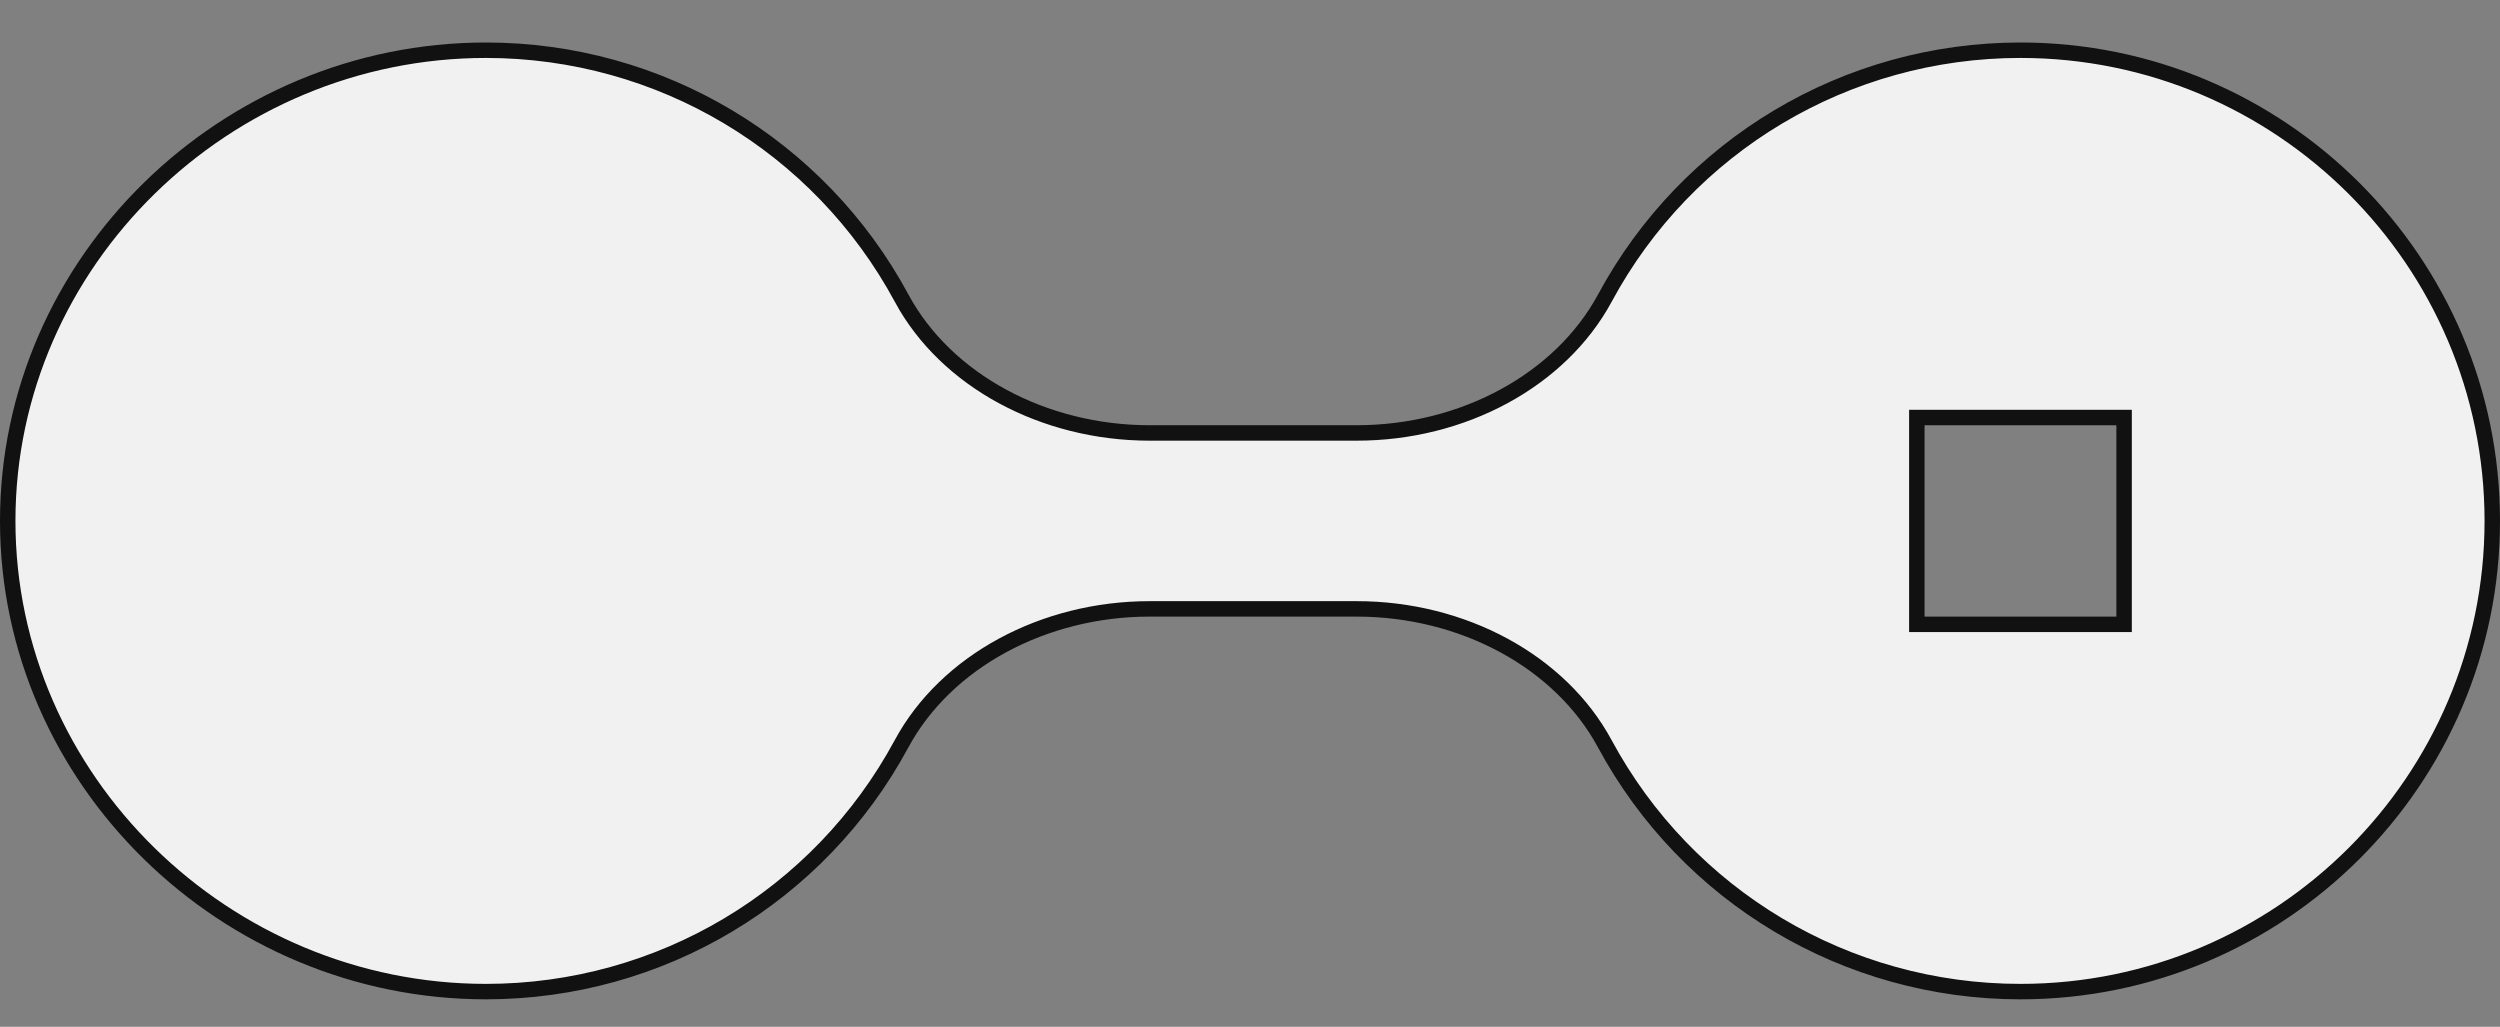 <svg width="56" height="23" viewBox="0 0 56 23" fill="none" xmlns="http://www.w3.org/2000/svg">
<rect x="0" y="0" width="56" height="23" fill="#808080" stroke="none"/>
<path d="M20.195 16.66L20.195 16.66C18.349 20.085 14.783 22.212 10.885 22.212C5.054 22.212 0.173 17.478 0.173 11.669C0.173 5.859 5.054 1.125 10.885 1.125C14.782 1.125 18.349 3.253 20.197 6.679L20.197 6.68C21.193 8.524 23.379 9.698 25.751 9.698H30.392C32.764 9.698 34.95 8.524 35.949 6.677L35.949 6.677C37.794 3.253 41.361 1.125 45.258 1.125C51.086 1.125 55.827 5.856 55.827 11.669C55.827 17.481 51.086 22.212 45.258 22.212C41.361 22.212 37.794 20.085 35.946 16.658L35.946 16.658C34.95 14.813 32.764 13.639 30.392 13.639H25.751C23.379 13.639 21.193 14.814 20.195 16.66ZM43.11 9.353H42.937V9.525V13.812V13.985H43.11H47.407H47.58V13.812V9.525V9.353H47.407H43.11Z" fill="#F1F1F1" stroke="#111111" stroke-width="0.346"/>
</svg>
